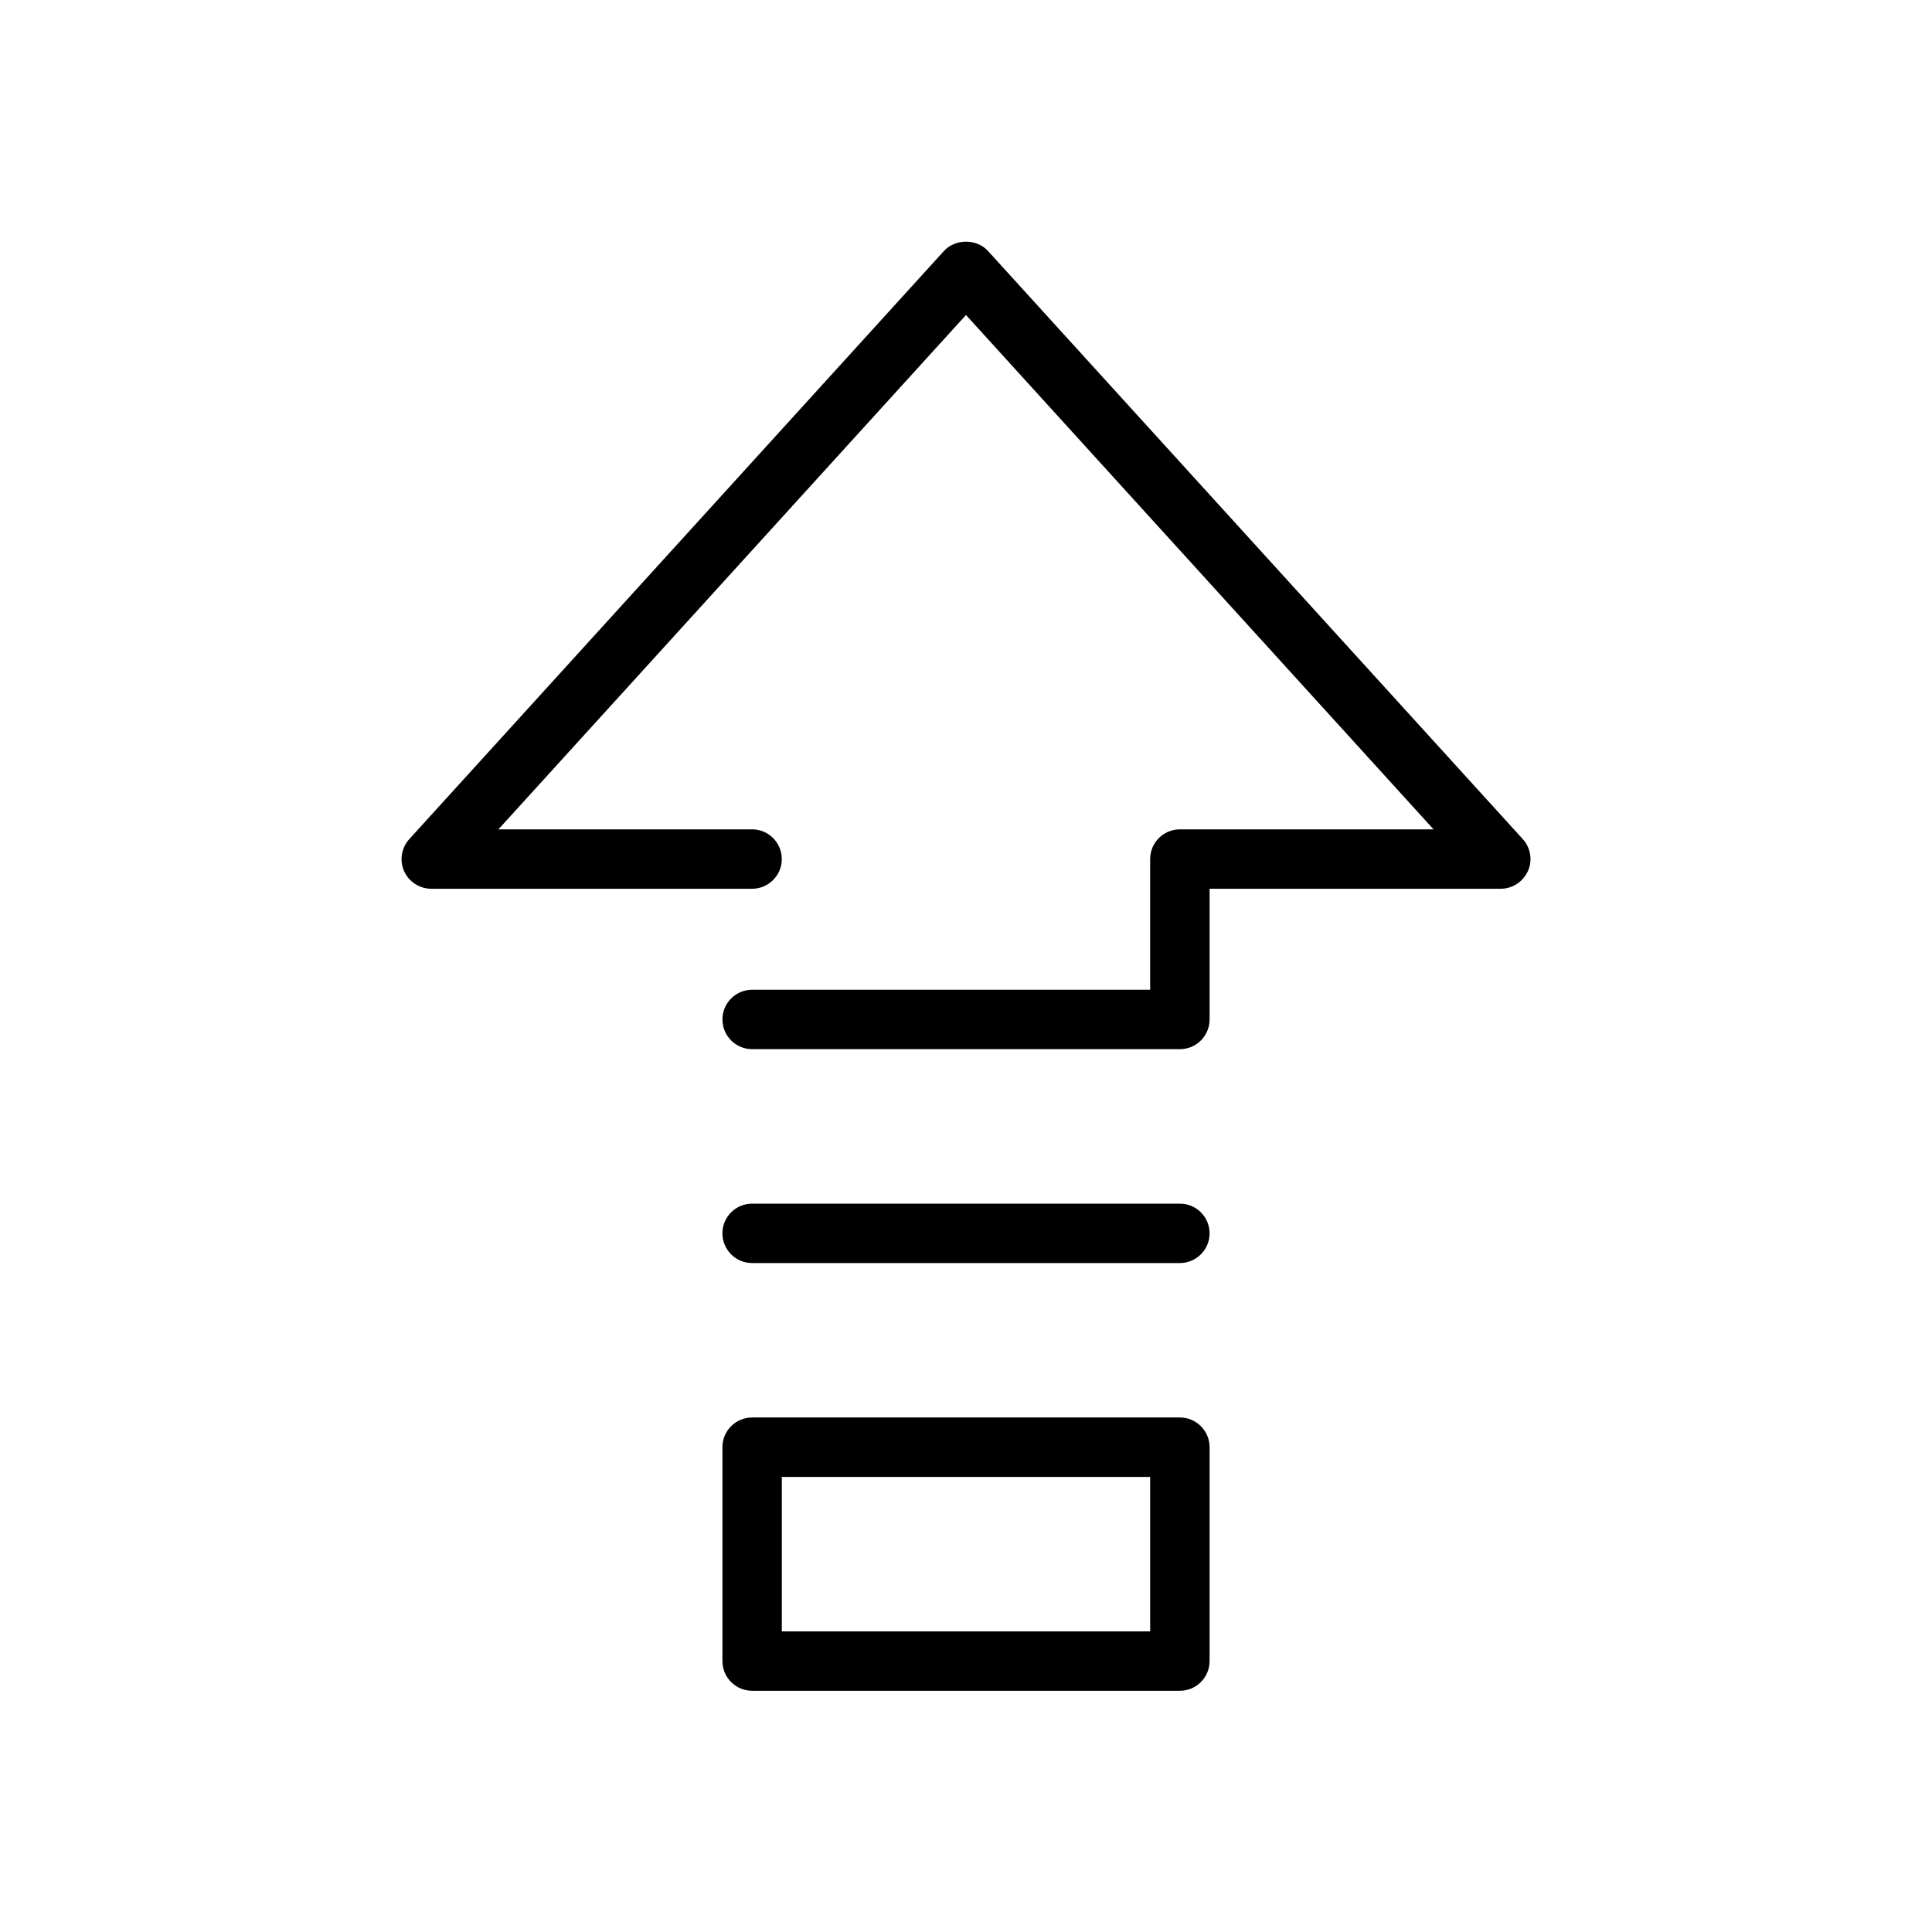 <?xml version="1.0" encoding="UTF-8"?>
<!-- Uploaded to: ICON Repo, www.svgrepo.com, Generator: ICON Repo Mixer Tools -->
<svg fill="#000000" width="800px" height="800px" version="1.1" viewBox="144 144 512 512" xmlns="http://www.w3.org/2000/svg">
 <g>
  <path d="m335.45 584.2c0 4.344 3.527 7.871 7.871 7.871h113.36c4.344 0 7.871-3.527 7.871-7.871v-56.68c0-4.344-3.527-7.871-7.871-7.871h-113.36c-4.344 0-7.871 3.527-7.871 7.871zm15.742-48.805h97.613v40.934h-97.613z"/>
  <path d="m405.82 210.5c-2.992-3.273-8.66-3.273-11.652 0l-141.7 155.87c-2.078 2.297-2.644 5.633-1.387 8.469 1.262 2.832 4.094 4.691 7.211 4.691h85.02c4.344 0 7.871-3.527 7.871-7.871 0-4.348-3.527-7.871-7.871-7.871h-67.227l123.91-136.31 123.91 136.31h-67.23c-4.344 0-7.871 3.527-7.871 7.871v34.637h-105.48c-4.344 0-7.871 3.527-7.871 7.871s3.523 7.871 7.871 7.871h113.36c4.344 0 7.871-3.527 7.871-7.871v-34.637h77.145c3.117 0 5.918-1.859 7.211-4.691 1.289-2.832 0.723-6.172-1.355-8.469z"/>
  <path d="m343.32 478.72h113.36c4.344 0 7.871-3.527 7.871-7.871 0.004-4.348-3.523-7.871-7.871-7.871h-113.36c-4.344 0-7.871 3.527-7.871 7.871s3.523 7.871 7.871 7.871z"/>
 </g>
</svg>